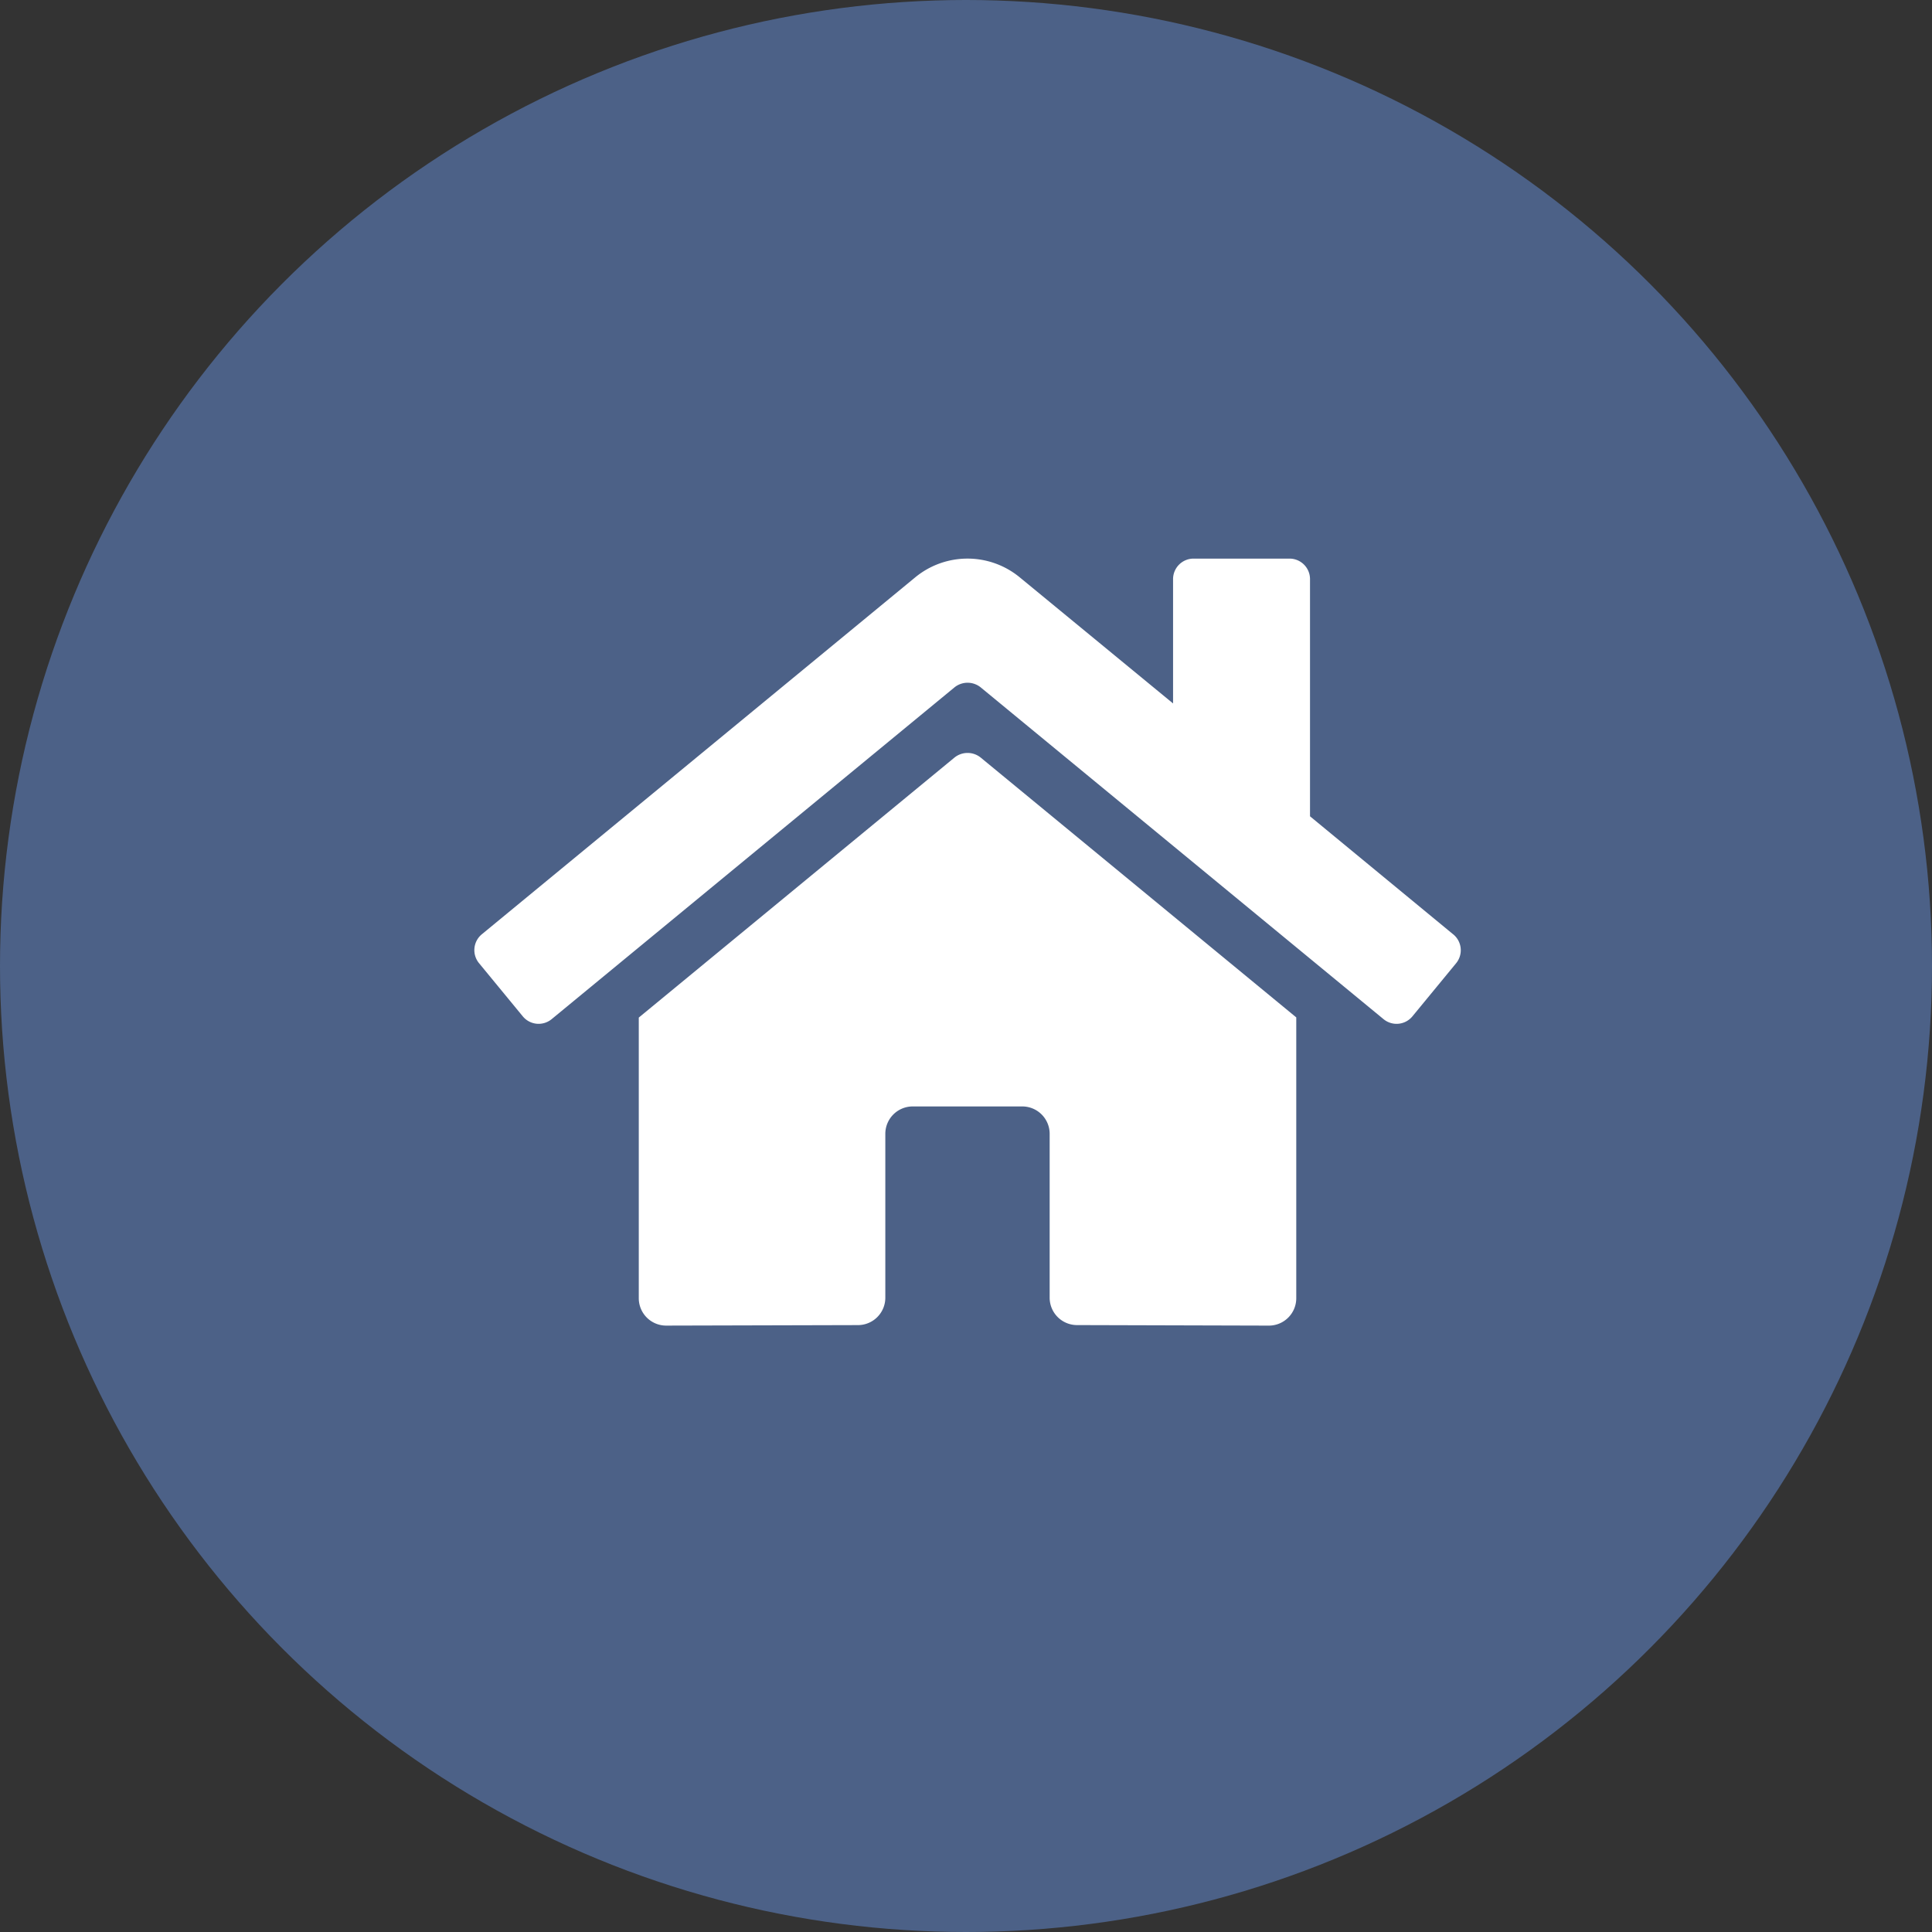 <svg xmlns="http://www.w3.org/2000/svg" width="179" height="179" viewBox="0 0 179 179"><rect x="0" y="0" width="179" height="179" fill="#333333" stroke="none"/><defs><style>.a{fill:#4c6187;}.b{fill:#fff;}</style></defs><g transform="translate(-292 -2467)"><circle class="a" cx="89.5" cy="89.5" r="89.5" transform="translate(292 2467)"/><path class="b" d="M44.482,20.69,15.232,44.781v26a2.538,2.538,0,0,0,2.538,2.538l17.778-.046a2.538,2.538,0,0,0,2.526-2.538V55.552a2.538,2.538,0,0,1,2.538-2.538H50.766A2.538,2.538,0,0,1,53.3,55.552V70.725a2.538,2.538,0,0,0,2.538,2.546l17.772.049a2.538,2.538,0,0,0,2.538-2.538V44.764L46.909,20.69A1.934,1.934,0,0,0,44.482,20.69Zm46.2,16.374L77.422,26.132V4.157a1.9,1.9,0,0,0-1.9-1.9H66.634a1.9,1.9,0,0,0-1.9,1.9v11.52L50.526,3.991a7.615,7.615,0,0,0-9.678,0L.69,37.064a1.9,1.9,0,0,0-.254,2.681l4.046,4.918a1.9,1.9,0,0,0,2.683.259L44.482,14.186a1.934,1.934,0,0,1,2.427,0L84.228,44.922a1.9,1.9,0,0,0,2.681-.254l4.046-4.918a1.9,1.9,0,0,0-.27-2.686Z" transform="translate(335.951 2516.498)"/></g></svg>